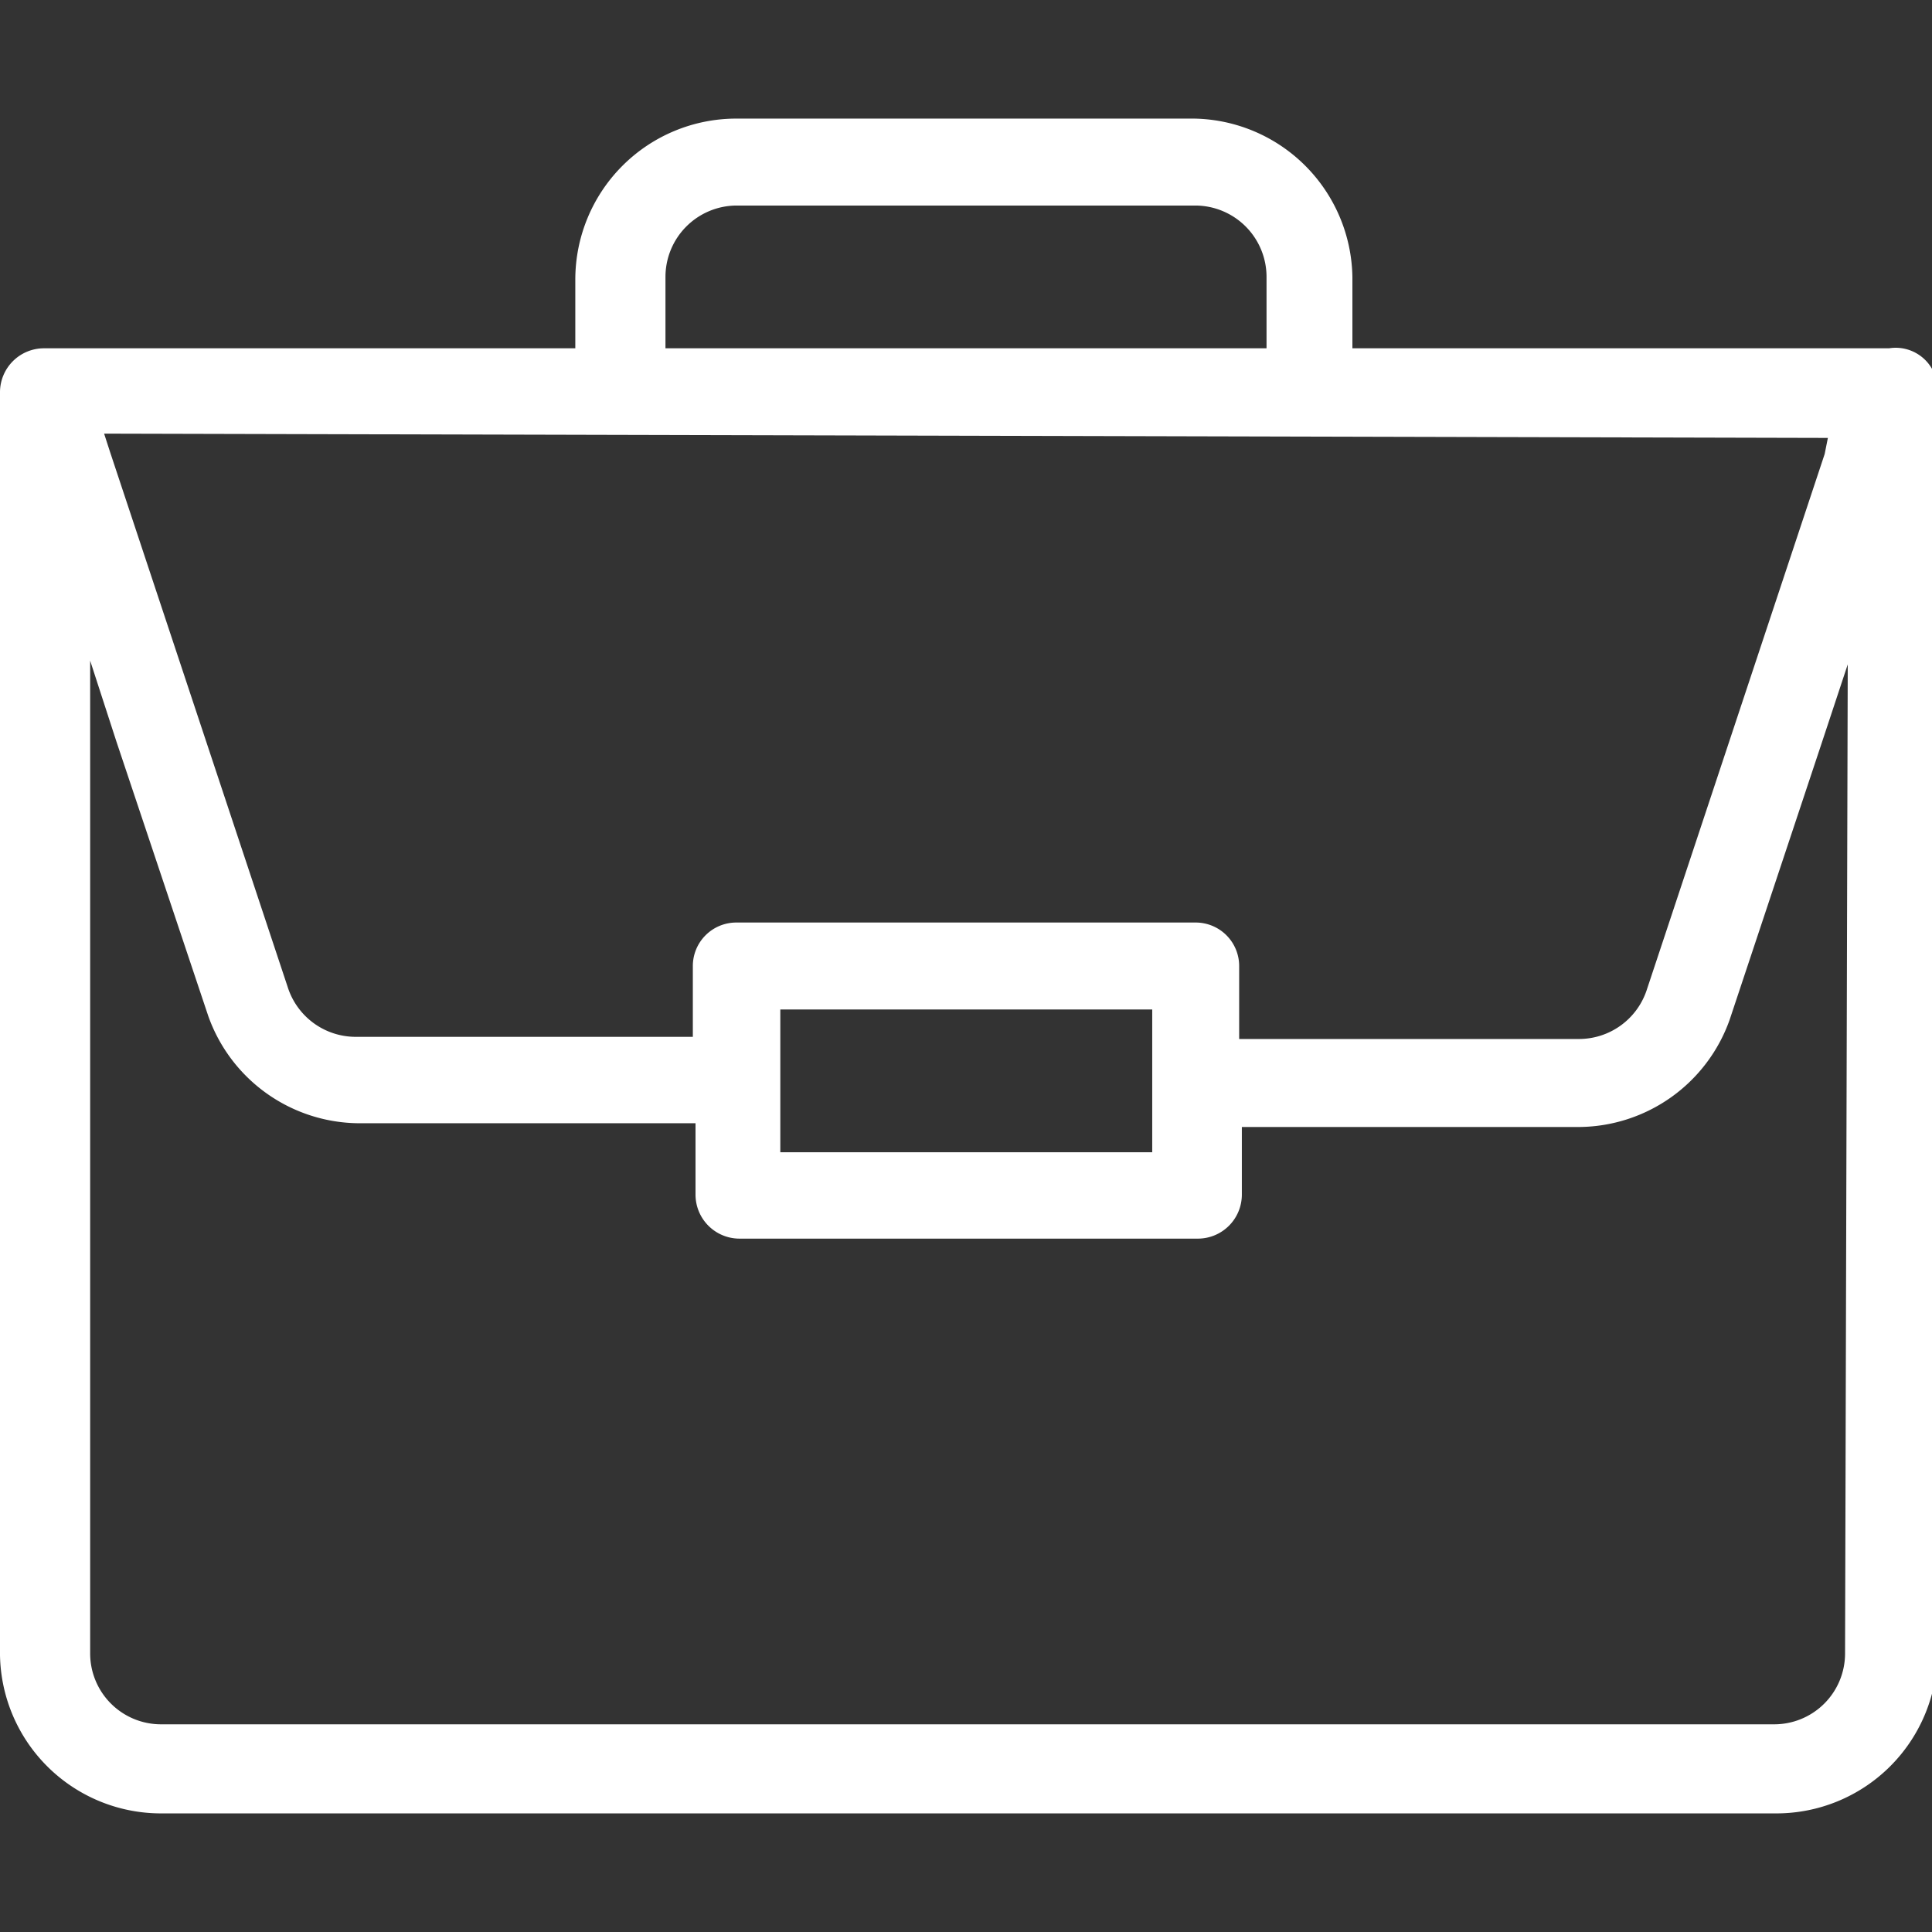 <?xml version="1.0" encoding="UTF-8"?> <svg xmlns="http://www.w3.org/2000/svg" id="Guide" viewBox="0 0 36 36"><rect x="0" y="0" width="36" height="36" fill="#333333" stroke="none"/><defs><style>.cls-1{fill:#fff;}</style></defs><path class="cls-1" d="M35.2,6.49h-10V5.16a3,3,0,0,0-2.95-2.95H13.72a3,3,0,0,0-3,3V6.49H.81A.82.82,0,0,0,0,7.3V30.84a3,3,0,0,0,3,2.95h30.1a3,3,0,0,0,3-2.95V7.33A.78.78,0,0,0,35.2,6.49ZM12.4,5.16a1.33,1.33,0,0,1,1.32-1.33h8.56A1.33,1.33,0,0,1,23.6,5.16V6.49H12.4Zm21.66,3L34,8.46l-3.32,10a1.33,1.33,0,0,1-1.26.9H23.09V18a.81.81,0,0,0-.81-.81H13.72a.81.81,0,0,0-.81.81v1.32H6.63a1.33,1.33,0,0,1-1.26-.9l-3.32-10-.11-.34ZM21.47,18.81v2.66H14.54V18.81Zm12.91,12a1.32,1.32,0,0,1-1.33,1.32H3a1.32,1.32,0,0,1-1.32-1.32V12.31l.49,1.51,1.71,5.11a3,3,0,0,0,2.8,2h6.28v1.33a.82.82,0,0,0,.81.82h8.56a.82.82,0,0,0,.81-.82V21h6.28a3,3,0,0,0,2.81-2l1.7-5.11.5-1.51Z"></path></svg> 